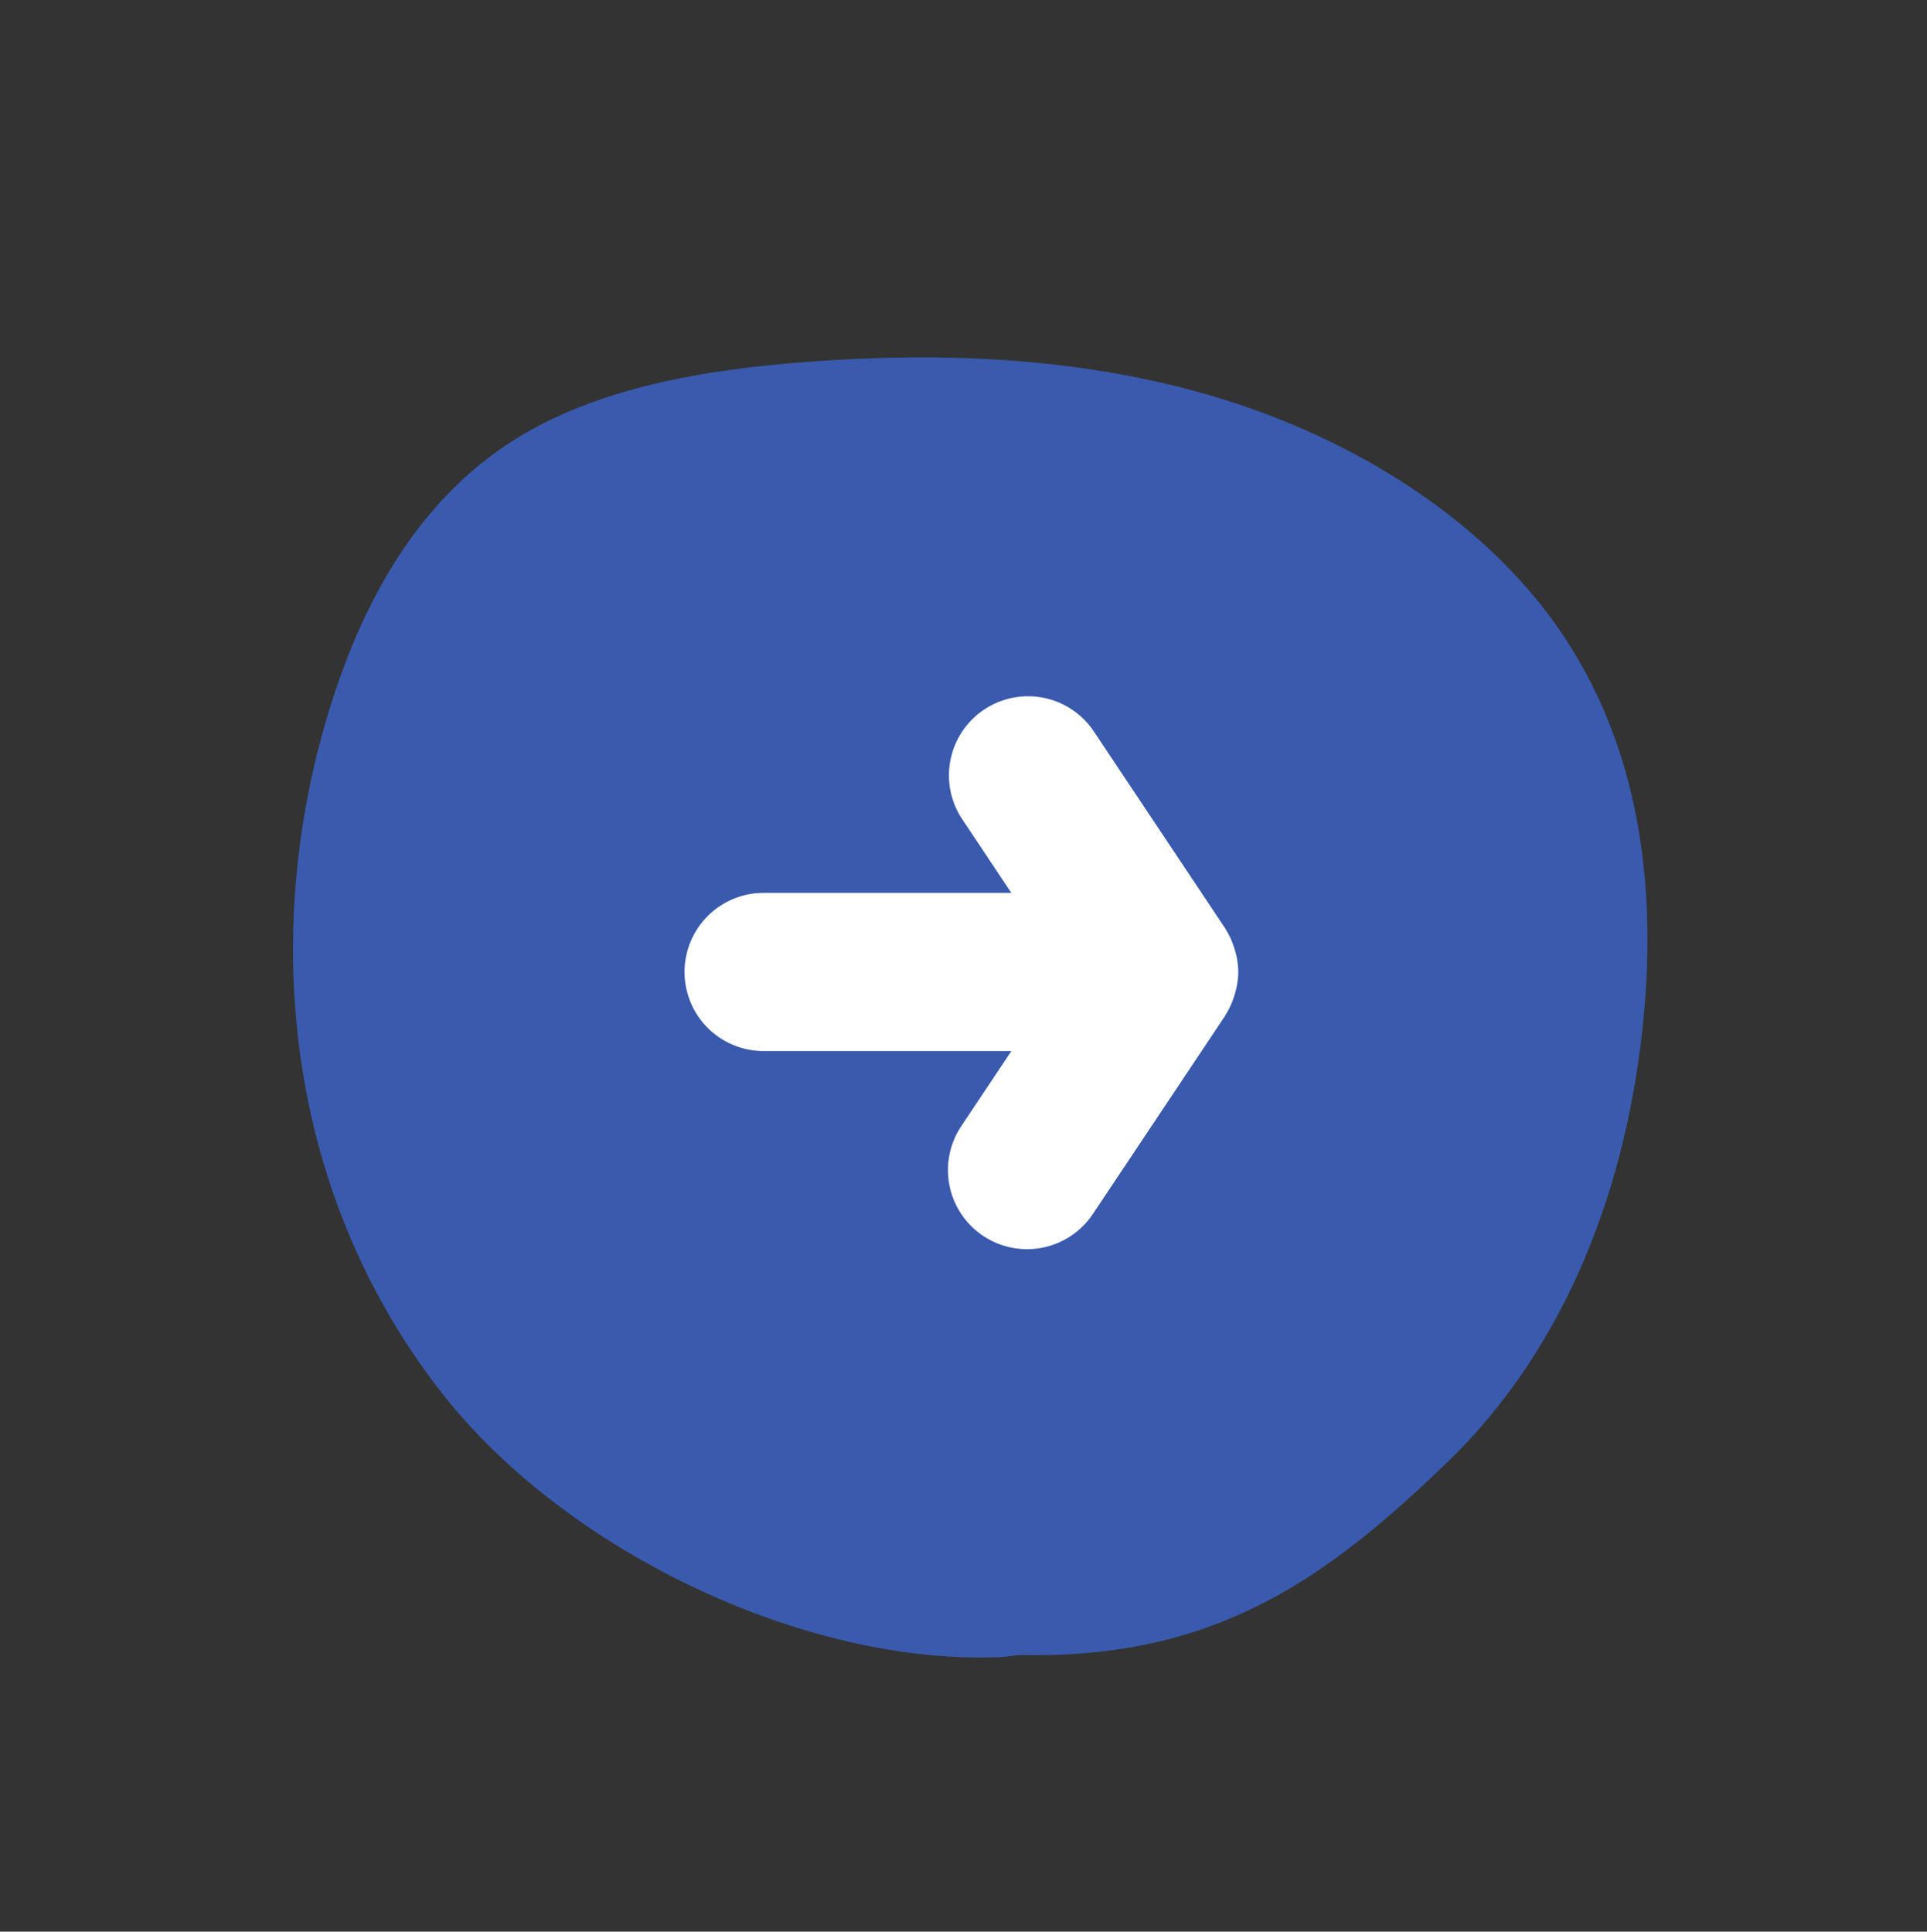 <svg xmlns="http://www.w3.org/2000/svg" xmlns:xlink="http://www.w3.org/1999/xlink" width="155.169" height="155.574" viewBox="0 0 155.169 155.574"><rect x="0" y="0" width="155.169" height="155.574" fill="#333333" stroke="none"/><defs><clipPath id="clip-path"><rect id="Rectangle_210" data-name="Rectangle 210" width="45" height="45" transform="translate(0 0)" fill="#fff"></rect></clipPath></defs><g id="Group_349" data-name="Group 349" transform="translate(-1135.943 -215.358)"><path id="Path_664" data-name="Path 664" d="M9.174,127.444c6.172,9.472,14.527,17.044,23.309,23.381,6.952,5.015,14.489,9.434,22.329,10.506,9.285,1.269,18.047-2.3,25.592-7.224,15.318-9.99,27.48-27.03,28.208-47.814.571-16.285-8.377-35.783-20.92-45.332l-1.183-.776C74.785,49.857,63.756,49.013,50.243,49.948S24.611,57.8,14.971,67.3C7.545,74.629,1.208,84.069.154,95.616-.832,106.4,3,117.972,9.174,127.444" transform="translate(1323.033 339.143) rotate(140)" fill="#3a5aad"></path><g id="Group_343" data-name="Group 343" transform="translate(1191.07 271.451)"><g id="Group_297" data-name="Group 297" transform="translate(-0.07 -0.451)" clip-path="url(#clip-path)"><path id="Path_551" data-name="Path 551" d="M43.52,25.828l.016-.035a6.253,6.253,0,0,0,.694-1.475c.045-.131.086-.258.121-.392a6.268,6.268,0,0,0,.236-1.592v-.076a6.292,6.292,0,0,0-.236-1.6c-.035-.134-.076-.261-.121-.392a6.172,6.172,0,0,0-.694-1.471l-.016-.038-.013-.019-.01-.013L32.9,2.836A6.37,6.37,0,0,0,22.3,9.9l4.013,6.023H6.37a6.37,6.37,0,0,0,0,12.74H26.317L22.3,34.685a6.37,6.37,0,1,0,10.6,7.067L43.5,25.863l.01-.013Z" transform="translate(0.066 0.348)" fill="#fff"></path></g></g></g></svg>